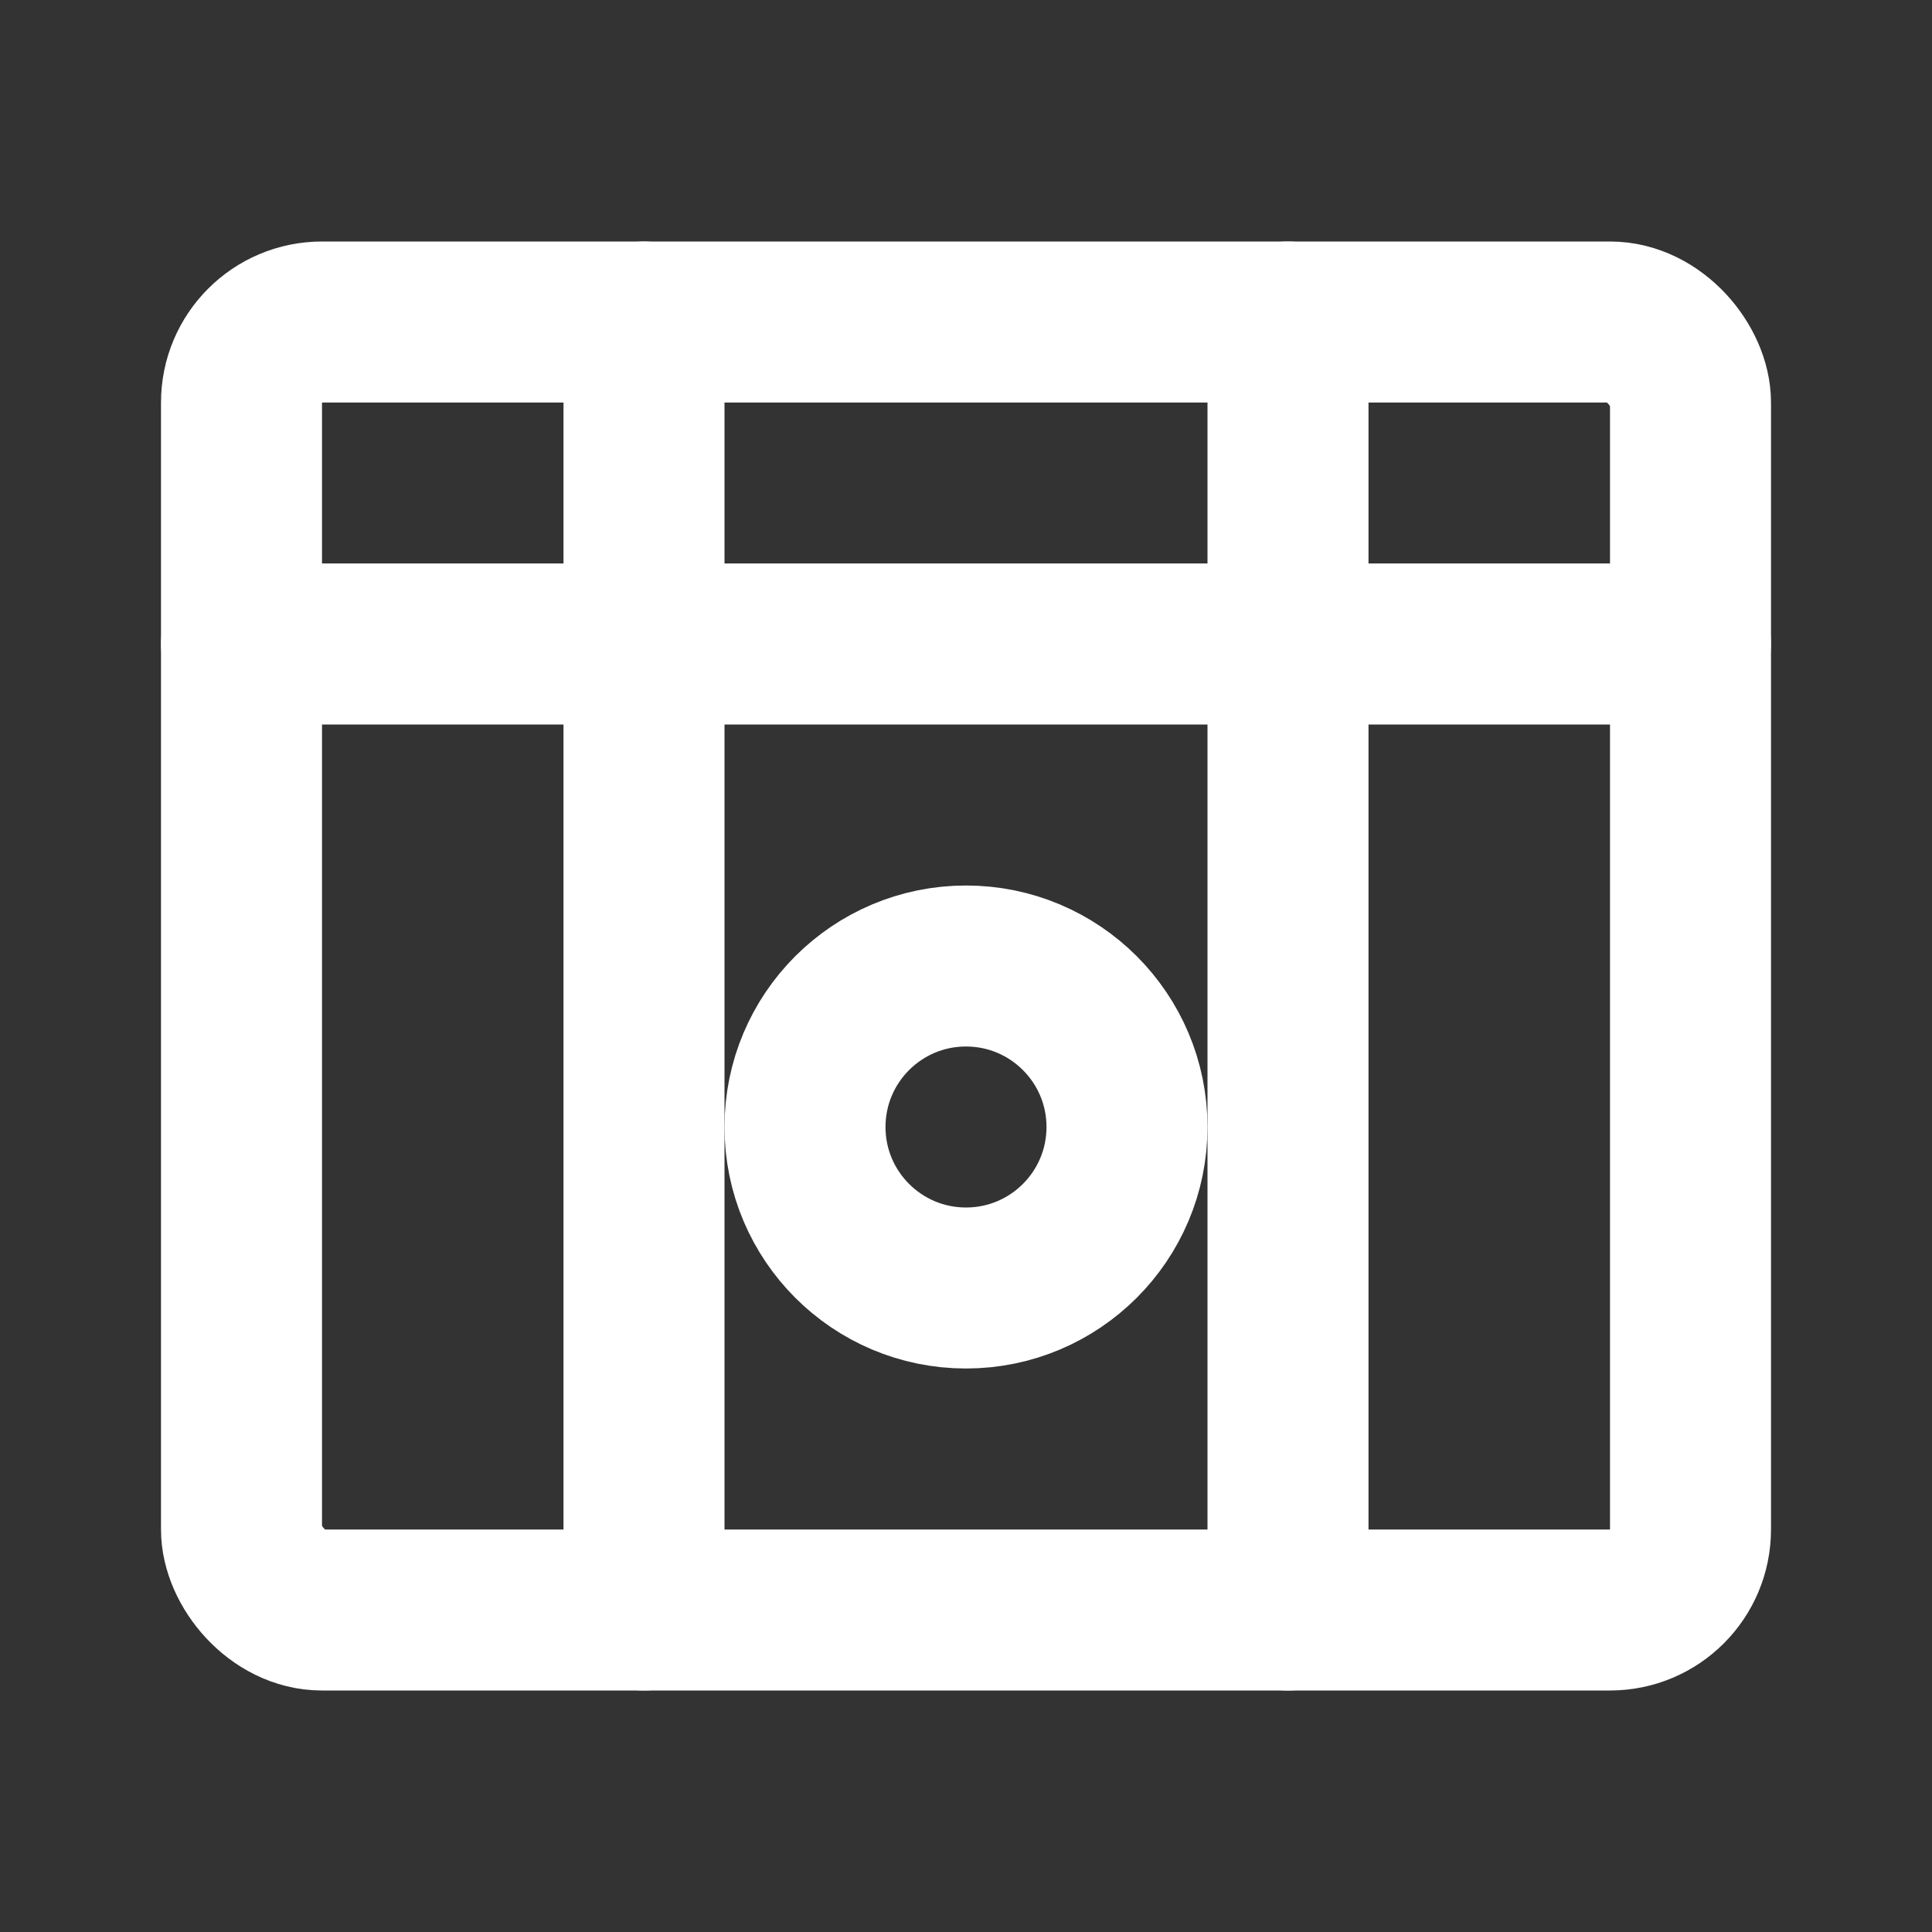 <?xml version="1.0" encoding="UTF-8"?>
<svg width="24px" height="24px" viewBox="0 0 24 24" version="1.1" xmlns="http://www.w3.org/2000/svg">
    <rect x="0" y="0" width="24" height="24" fill="#333333" stroke="none"/>
    <title>Shared Indoor Spaces</title>
    <g stroke="none" stroke-width="1" fill="none" fill-rule="evenodd">
        <rect x="3" y="4" width="18" height="16" rx="1" stroke="#FFFFFF" stroke-width="2" stroke-linecap="round" stroke-linejoin="round"/>
        <line x1="3" y1="8" x2="21" y2="8" stroke="#FFFFFF" stroke-width="2" stroke-linecap="round"/>
        <line x1="8" y1="4" x2="8" y2="20" stroke="#FFFFFF" stroke-width="2" stroke-linecap="round"/>
        <line x1="16" y1="4" x2="16" y2="20" stroke="#FFFFFF" stroke-width="2" stroke-linecap="round"/>
        <circle cx="12" cy="14" r="2" stroke="#FFFFFF" stroke-width="2" stroke-linecap="round"/>
    </g>
</svg>